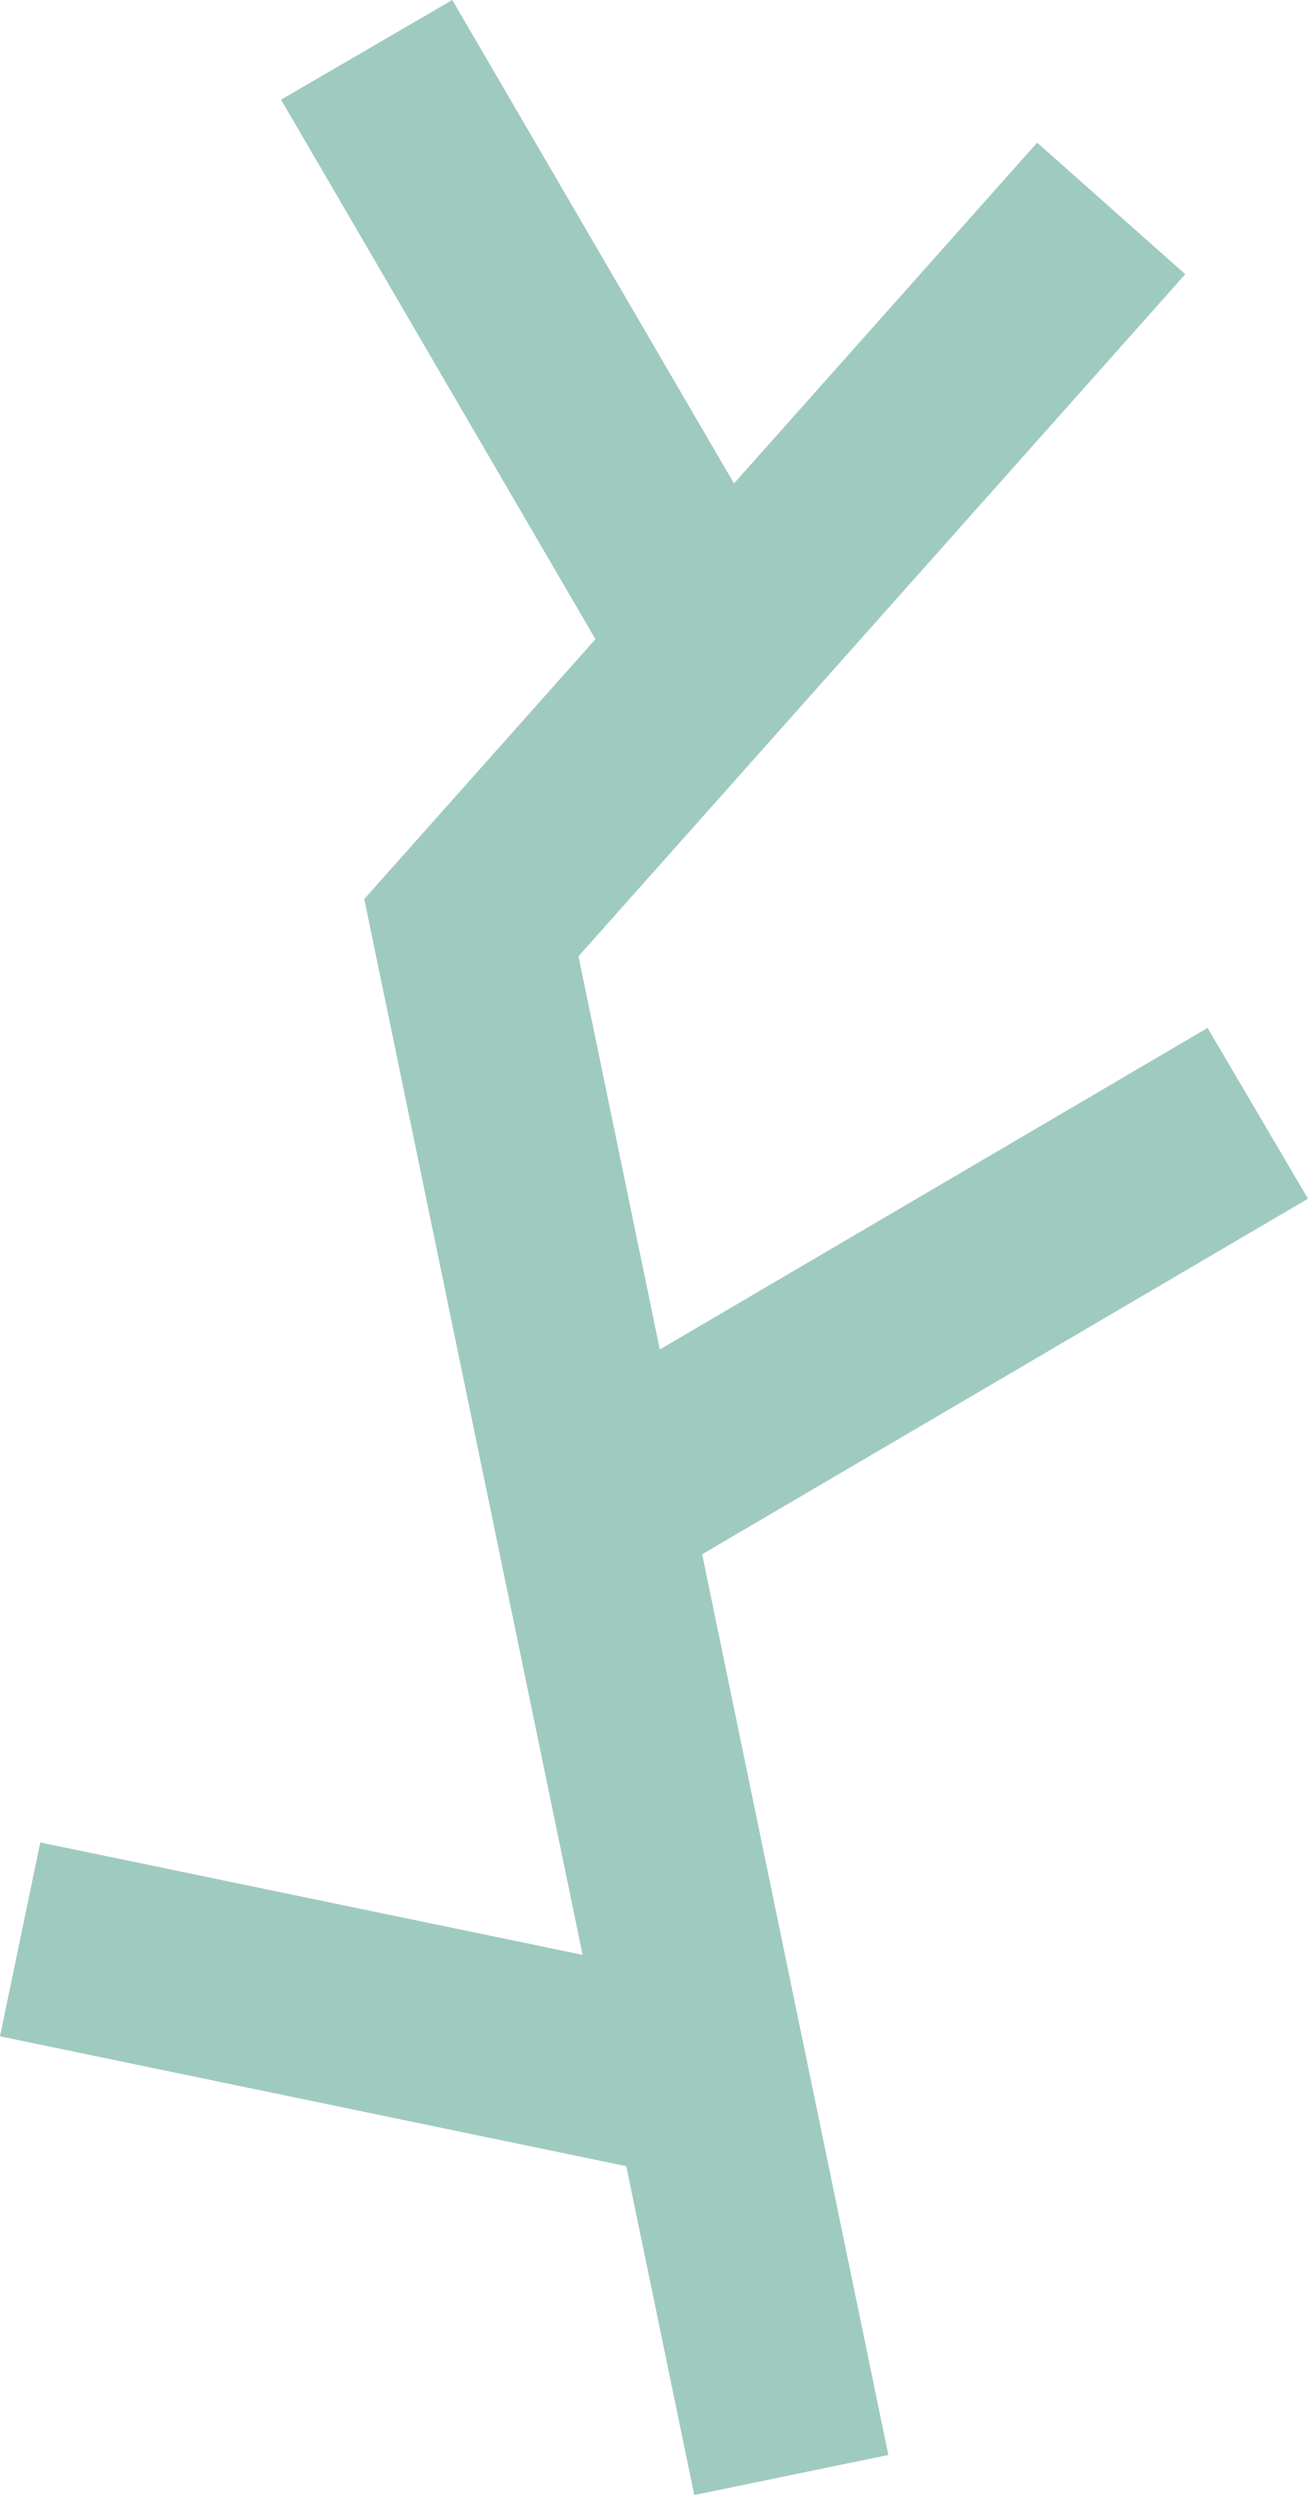 <?xml version="1.0" encoding="UTF-8"?> <svg xmlns="http://www.w3.org/2000/svg" width="45" height="86" viewBox="0 0 45 86" fill="none"> <path d="M45 41.238L41.545 35.362L22.7 46.424L19.903 32.898L40.779 9.434L35.682 4.907L25.252 16.631L15.561 0L9.669 3.429L20.485 21.989L12.532 30.927L20.043 67.25L1.385 63.383L0 70.053L21.546 74.52L23.885 85.833L30.563 84.455L24.157 53.47L45 41.238Z" fill="#9FCAC0"></path> </svg> 